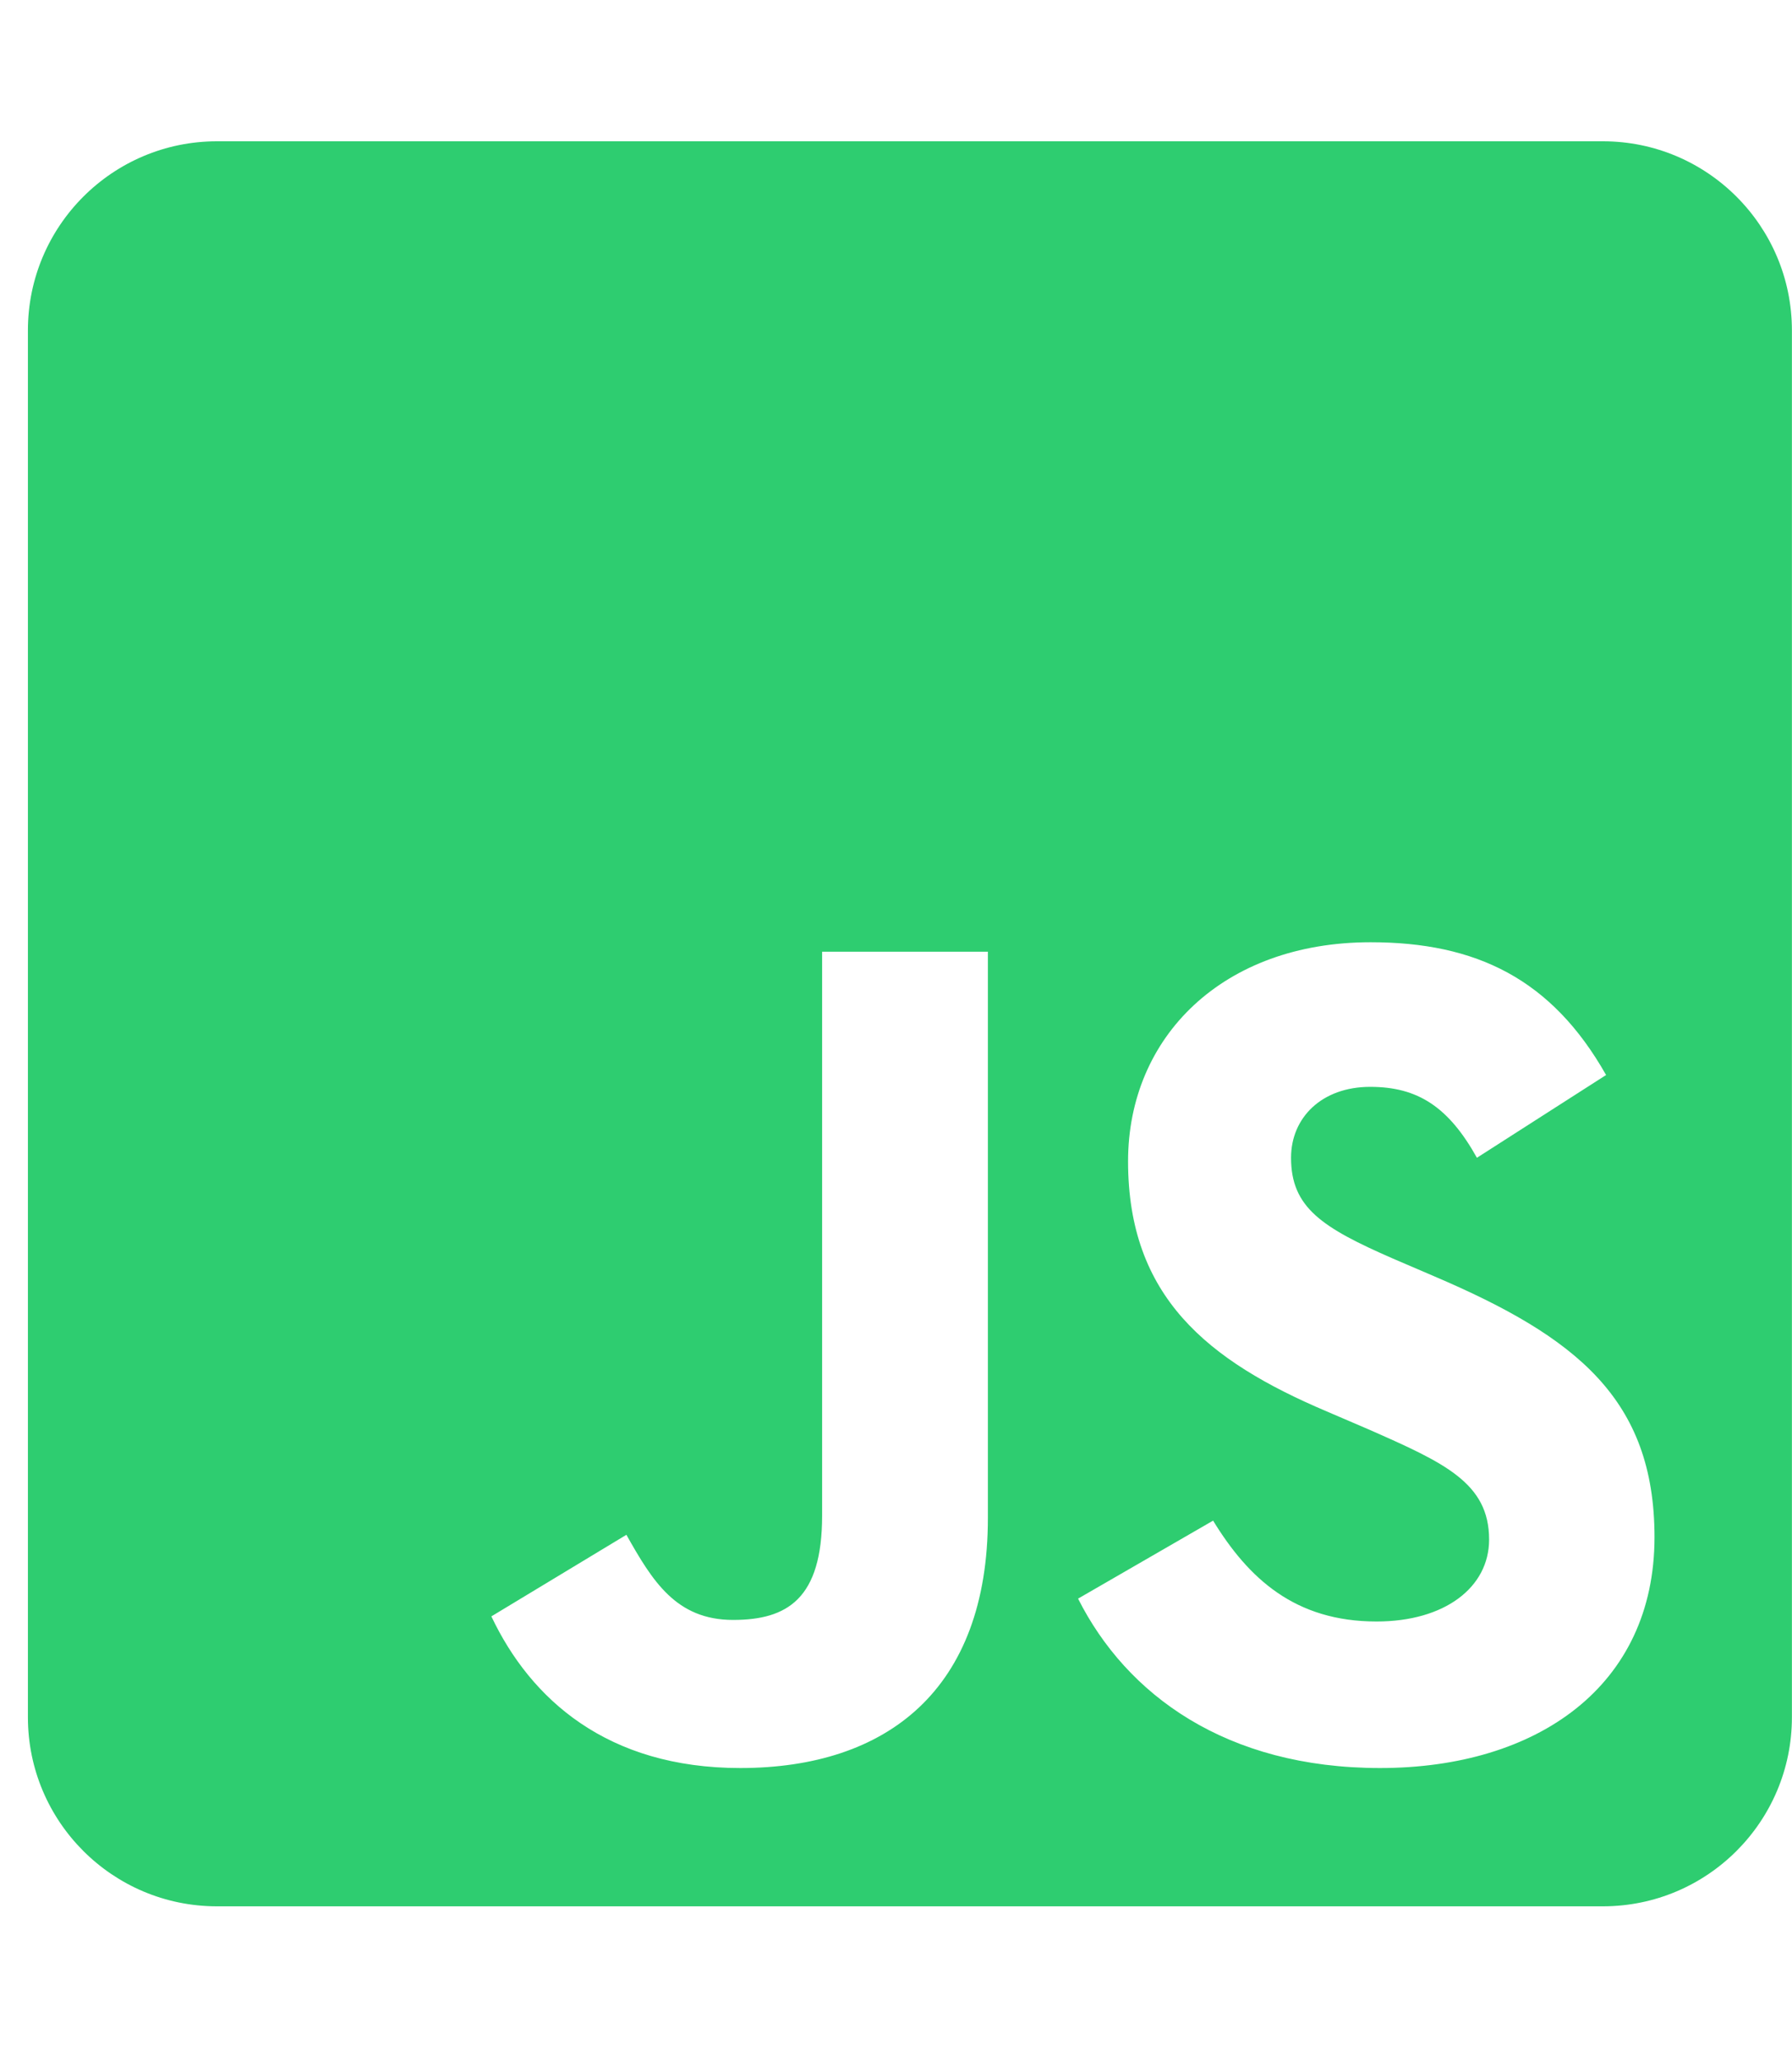 <svg width="40" height="46" viewBox="0 0 40 46" fill="none" xmlns="http://www.w3.org/2000/svg">
<g clip-path="url(#clip0_214_292)">
<path d="M35.779 3.152H4.842C2.513 3.152 0.623 5.042 0.623 7.371V38.309C0.623 40.638 2.513 42.527 4.842 42.527H35.779C38.108 42.527 39.998 40.638 39.998 38.309V7.371C39.998 5.042 38.108 3.152 35.779 3.152ZM22.051 33.861C22.051 37.693 19.801 39.442 16.523 39.442C13.56 39.442 11.847 37.913 10.968 36.059L13.982 34.239C14.562 35.268 15.09 36.138 16.364 36.138C17.577 36.138 18.351 35.663 18.351 33.809V21.231H22.051V33.861ZM30.805 39.442C27.368 39.442 25.145 37.808 24.064 35.663L27.078 33.923C27.869 35.215 28.906 36.173 30.726 36.173C32.255 36.173 33.239 35.408 33.239 34.345C33.239 33.079 32.237 32.631 30.541 31.884L29.618 31.488C26.946 30.355 25.18 28.922 25.18 25.907C25.18 23.13 27.298 21.02 30.594 21.02C32.949 21.02 34.637 21.838 35.85 23.982L32.967 25.828C32.334 24.694 31.648 24.246 30.585 24.246C29.504 24.246 28.818 24.932 28.818 25.828C28.818 26.936 29.504 27.384 31.095 28.078L32.018 28.474C35.164 29.818 36.931 31.198 36.931 34.292C36.931 37.614 34.312 39.442 30.805 39.442Z" fill="#2ECD70"/>
</g>
<defs>
<clipPath id="clip0_214_292">
<rect width="39.38" height="45" fill="white" transform="translate(0.62 0.34)"/>
</clipPath>
</defs>
</svg>
